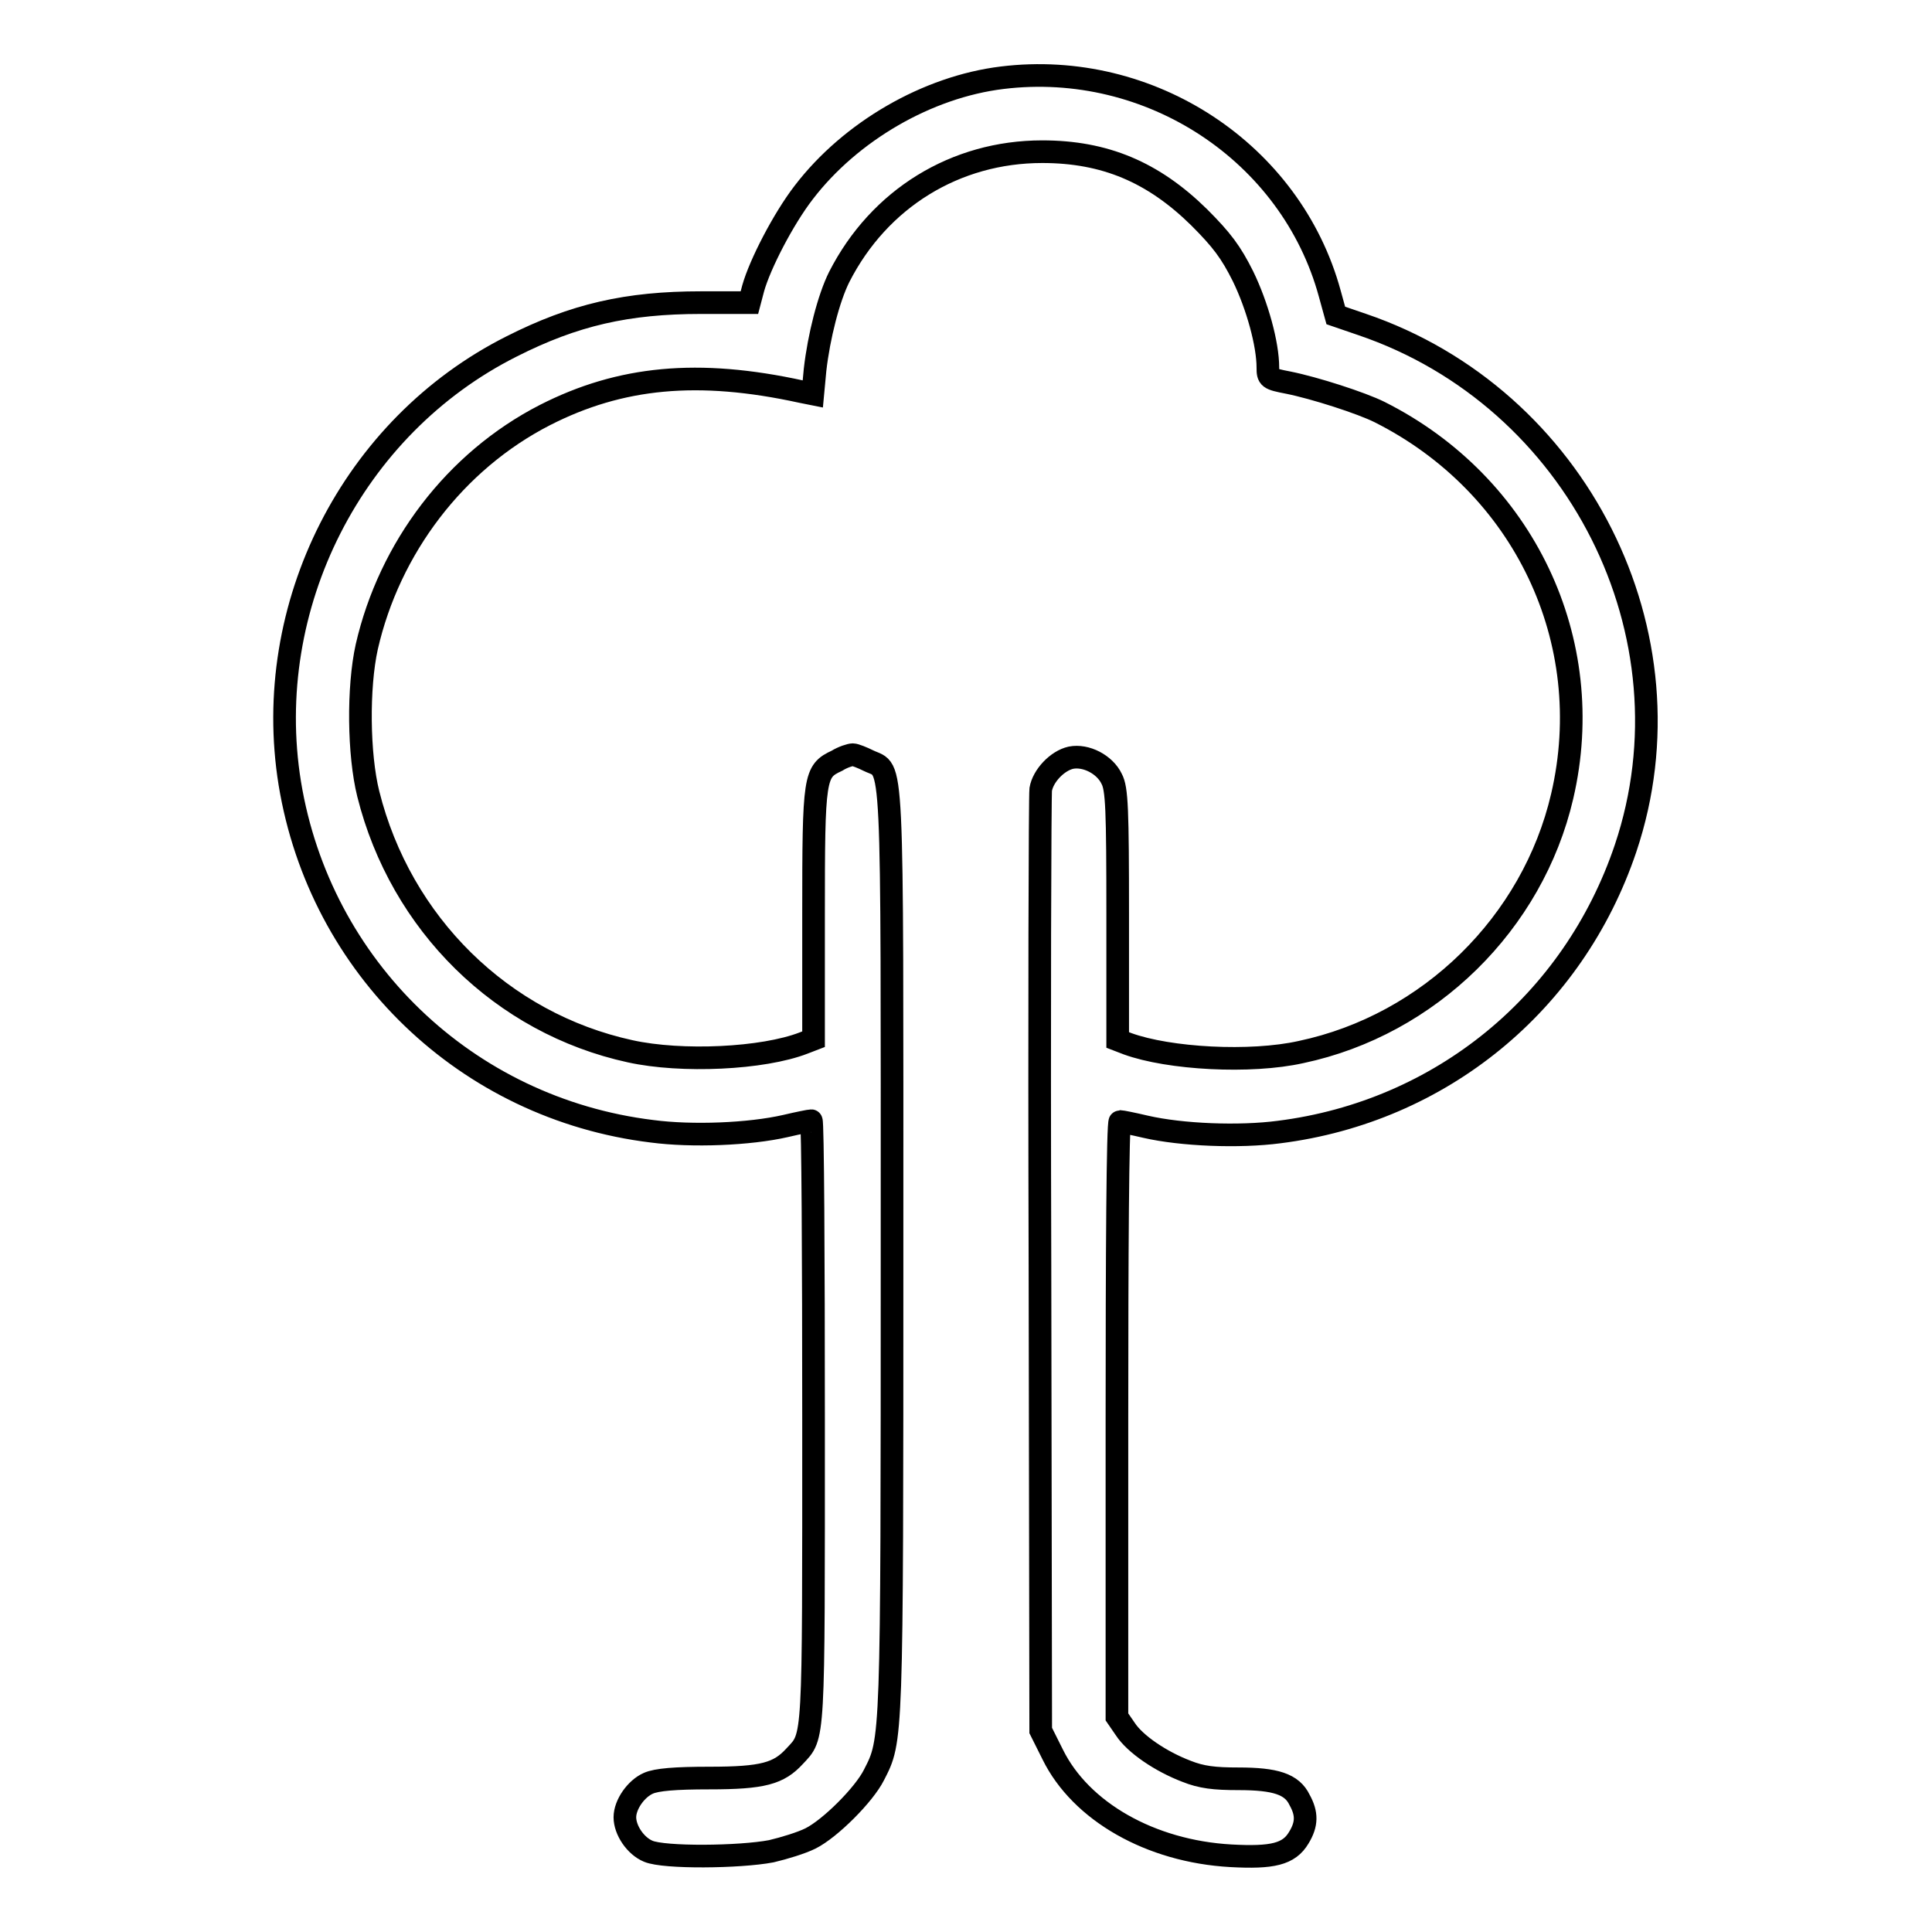 <?xml version="1.0" encoding="utf-8"?>
<!-- Svg Vector Icons : http://www.onlinewebfonts.com/icon -->
<!DOCTYPE svg PUBLIC "-//W3C//DTD SVG 1.1//EN" "http://www.w3.org/Graphics/SVG/1.1/DTD/svg11.dtd">
<svg version="1.1" xmlns="http://www.w3.org/2000/svg" xmlns:xlink="http://www.w3.org/1999/xlink" x="0px" y="0px" viewBox="0 0 256 256" enable-background="new 0 0 256 256" xml:space="preserve">
<g><g><g><path stroke-width="3" fill-opacity="0" stroke="#000000"  d="M132.8,10.3c-9.9,1.2-20.1,7.1-26.3,15.2c-2.7,3.5-5.8,9.5-6.7,12.7l-0.5,1.9h-6.4c-9.8,0-16.8,1.6-25.1,5.8c-21.1,10.6-33.2,34.4-29.4,57.9c4,24.4,23.4,43.1,48,46.1c5.3,0.7,12.9,0.4,17.7-0.7c1.7-0.4,3.2-0.7,3.4-0.7c0.2,0,0.3,17.9,0.3,39.8c0,43.1,0.1,41.6-2.5,44.4c-2.1,2.3-4.2,2.9-11.3,2.9c-4.5,0-7,0.2-8.1,0.7c-1.6,0.7-3.1,2.8-3.1,4.5c0,1.7,1.4,3.8,3.1,4.5c2.1,0.9,12.1,0.8,16.3,0c1.7-0.4,4-1.1,5.2-1.7c2.6-1.3,7.1-5.8,8.4-8.4c2.4-4.7,2.4-3.9,2.4-69.4c0-67.8,0.2-63.4-3.1-65c-0.8-0.4-1.8-0.8-2.1-0.8c-0.3,0-1.3,0.3-2.1,0.8c-3,1.4-3.1,2-3.1,20.4v16.5l-1.3,0.5c-5.4,2.1-16.2,2.6-23,1.1c-17-3.7-30.4-16.9-34.7-34.1c-1.3-5.2-1.4-14.1-0.2-19.5C51.6,72.6,60.3,61.1,72.2,55c10-5.1,20.3-6.1,34-3.1l1.5,0.3L108,49c0.5-4.4,1.8-9.5,3.2-12.3c5.3-10.4,15.4-16.6,26.9-16.6c8.3,0,14.7,2.7,20.8,8.7c3,3,4.2,4.6,5.8,7.8c1.9,3.9,3.3,9,3.3,12.1c0,1.4,0.1,1.5,2.7,2c3.5,0.7,9.7,2.7,12.1,3.9c19.1,9.6,29,30.3,24.2,50.9c-3.9,16.8-17.6,30.3-34.6,33.9c-6.7,1.5-17.5,0.9-23-1.1l-1.3-0.5v-16.5c0-14.1-0.1-16.8-0.8-18.1c-0.9-1.9-3.4-3.2-5.4-2.8c-1.8,0.4-3.7,2.4-4,4.2c-0.1,0.8-0.2,29.2-0.1,63.1l0.1,61.6l1.6,3.2c3.7,7.5,12.9,12.8,23.6,13.4c5.5,0.3,7.7-0.2,9-2.4c1.1-1.8,1.1-3.2,0.1-5c-1-2.1-3.2-2.8-8.1-2.8c-3.2,0-4.9-0.2-6.9-1c-3.4-1.3-6.8-3.6-8.1-5.6l-1.1-1.6v-39.4c0-21.7,0.1-39.5,0.4-39.5c0.2,0,1.7,0.3,3.4,0.7c4.8,1.1,12.4,1.4,17.7,0.7c21.4-2.7,39-17.1,45.9-37.6c9.5-28.3-6.4-59.7-34.9-69.4l-3.5-1.2l-0.8-2.9C171.1,20.2,152.4,7.9,132.8,10.3z"/></g></g></g>
</svg>
